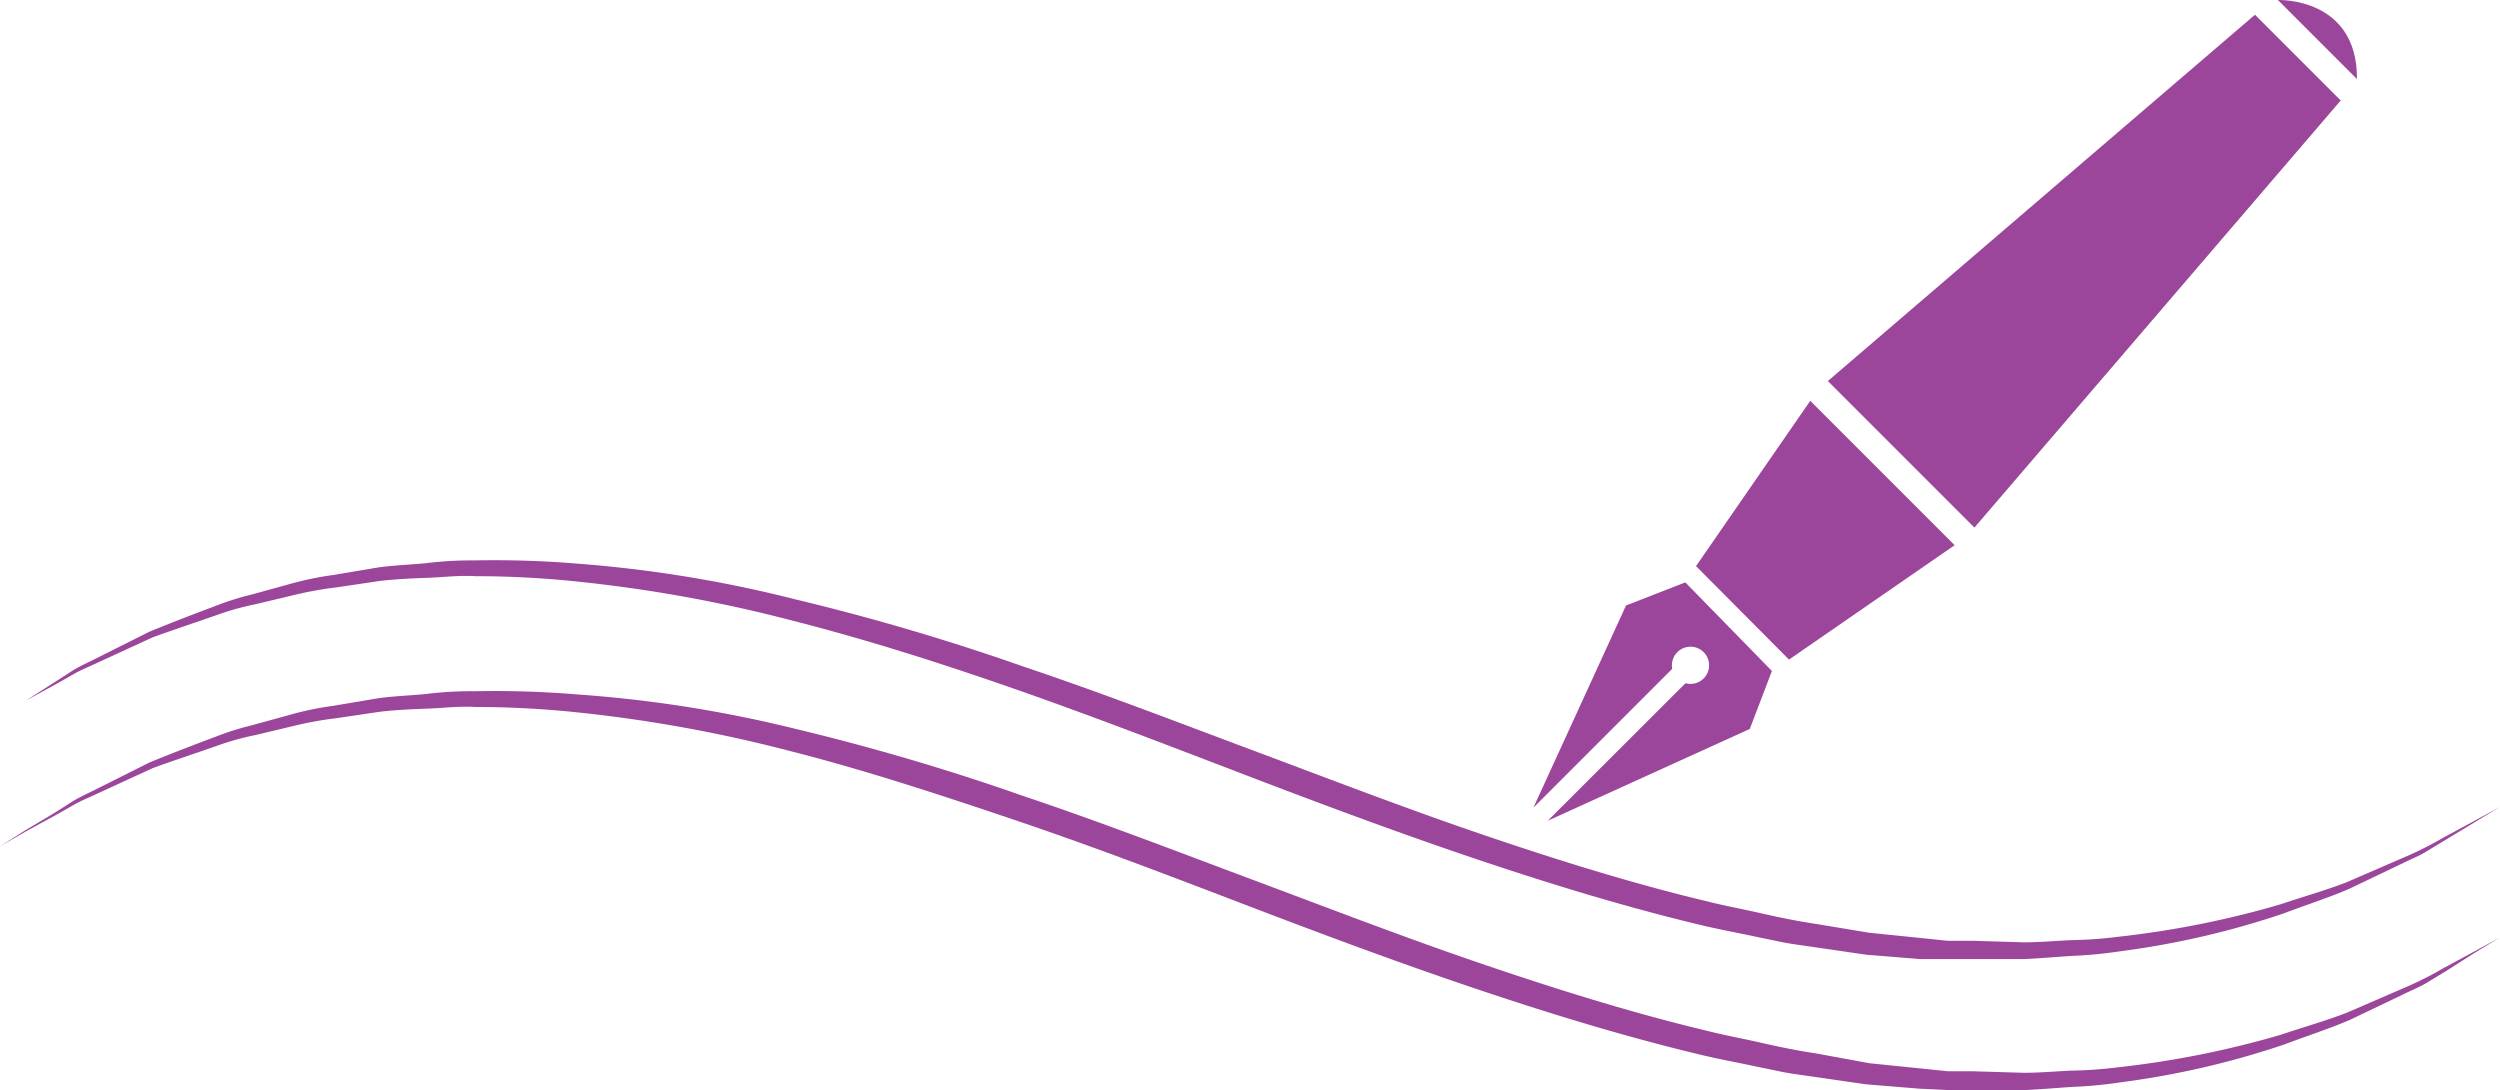 <svg id="e68a4fa7-7881-4277-ad97-e486a7d76e84" data-name="86c92f2e-d6b2-46b3-9889-faf4e86733d7" xmlns="http://www.w3.org/2000/svg" viewBox="0 0 149.26 65.1"><defs><style>.\30 378eef5-4b5c-493a-a7a1-ffa15a290ea8{fill:#9b469b;}</style></defs><title>icone-service-redaction</title><path class="0378eef5-4b5c-493a-a7a1-ffa15a290ea8" d="M0,50.53l1.48-.94,1.78-1.06,1.13-.72c.41-.24.87-.45,1.35-.69l3.17-1.59c1.19-.49,2.51-1,3.9-1.52a16.41,16.41,0,0,1,2.2-.7l2.36-.65a18.65,18.65,0,0,1,2.53-.52l2.67-.45c.91-.13,1.86-.16,2.81-.25a21.66,21.66,0,0,1,2.93-.17,59.9,59.9,0,0,1,6.15.19,76.43,76.43,0,0,1,13.09,2.07,137.74,137.74,0,0,1,13.56,4c4.56,1.53,9.12,3.29,13.69,5s9.11,3.46,13.63,5,9,2.94,13.43,4c1.1.28,2.21.48,3.3.73s2.17.47,3.25.63l3.21.59,3.14.32,1.54.16h1.52l3,.09c1,0,1.94-.09,2.88-.13a25.34,25.34,0,0,0,2.77-.2,56.27,56.27,0,0,0,9.7-1.94c1.4-.47,2.74-.85,3.93-1.31l3.23-1.4a21.33,21.33,0,0,0,2.54-1.26l1.85-1,1.54-.84-1.5.91L146,58l-1.14.69c-.41.25-.88.43-1.36.67l-3.2,1.53c-1.18.51-2.52.94-3.92,1.47a50.91,50.91,0,0,1-9.78,2.26,26,26,0,0,1-2.81.27c-1,.06-1.93.15-2.92.19h-4.55L114.62,65l-3.2-.26-3.25-.47c-.55-.08-1.1-.15-1.65-.25l-1.65-.34c-1.1-.24-2.23-.44-3.35-.71-4.47-1.07-9-2.45-13.59-4s-9.14-3.25-13.71-5-9.07-3.47-13.6-5-9-3-13.41-4.12a85.13,85.13,0,0,0-12.85-2.33,58.83,58.83,0,0,0-6-.31c-1-.06-1.94.07-2.88.1s-1.87.08-2.77.18l-2.63.39a21.14,21.14,0,0,0-2.5.45l-2.35.56a16.08,16.08,0,0,0-2.2.61c-1.39.49-2.71.92-3.91,1.36l-3.2,1.47c-.48.23-.95.42-1.37.64l-1.16.66-1.83,1Z" transform="translate(0 0)"/><path class="0378eef5-4b5c-493a-a7a1-ffa15a290ea8" d="M0,42.81l1.48-.94,1.78-1.14L4.39,40c.41-.24.87-.45,1.35-.69l3.17-1.59c1.19-.49,2.51-1,3.9-1.52a16.41,16.41,0,0,1,2.2-.7l2.36-.65a18.65,18.65,0,0,1,2.53-.52l2.67-.45c.91-.13,1.86-.16,2.81-.25a21.66,21.66,0,0,1,2.93-.17,59.9,59.9,0,0,1,6.15.19A76.43,76.43,0,0,1,47.55,35.8a137.74,137.74,0,0,1,13.56,4c4.56,1.53,9.12,3.29,13.69,5s9.11,3.46,13.63,5,9,2.94,13.43,4c1.1.28,2.21.48,3.3.73s2.17.47,3.25.63l3.2.53,3.14.32,1.54.16h1.52l3,.09c1,0,1.94-.09,2.88-.13a25.34,25.34,0,0,0,2.77-.2,56.27,56.27,0,0,0,9.7-1.94c1.4-.47,2.74-.85,3.93-1.31l3.23-1.4a21.33,21.33,0,0,0,2.54-1.26l1.85-1,1.54-.84-1.5.91-1.8,1.09-1.14.69c-.41.25-.88.43-1.36.67l-3.2,1.53c-1.18.51-2.52.94-3.92,1.47a50.91,50.91,0,0,1-9.78,2.26,26,26,0,0,1-2.81.27c-1,.06-1.93.15-2.92.19h-4.55l-1.65,0-3.2-.26-3.22-.47c-.55-.08-1.1-.15-1.65-.25l-1.65-.34c-1.1-.24-2.23-.44-3.35-.71-4.47-1.07-9-2.45-13.59-4s-9.14-3.25-13.71-5-9.1-3.5-13.62-5.08-9-3-13.41-4.12a85.13,85.13,0,0,0-12.86-2.32,58.83,58.83,0,0,0-6-.31c-1-.06-1.94.07-2.88.1s-1.87.08-2.77.18l-2.63.39a21.14,21.14,0,0,0-2.5.45l-2.35.56a16.08,16.08,0,0,0-2.2.61c-1.39.49-2.71.92-3.91,1.36l-3.2,1.47c-.48.23-.95.42-1.37.64l-1.16.66-1.83,1Z" transform="translate(0 0)"/><polygon class="0378eef5-4b5c-493a-a7a1-ffa15a290ea8" points="139.75 6 134.63 0.88 109.13 22.75 117.88 31.5 139.75 6"/><path class="0378eef5-4b5c-493a-a7a1-ffa15a290ea8" d="M136,0l4.72,4.72C140.75-.18,136,0,136,0Z" transform="translate(0 0)"/><polygon class="0378eef5-4b5c-493a-a7a1-ffa15a290ea8" points="106.81 39.38 116.7 32.55 108.08 23.93 101.26 33.8 106.81 39.38"/><path class="0378eef5-4b5c-493a-a7a1-ffa15a290ea8" d="M97.08,36.15,91.55,48.22l8.29-8.29a1.11,1.11,0,1,1,.79.86L92.41,49l12.06-5.48,1.32-3.46-5.17-5.29Z" transform="translate(0 0)"/></svg>